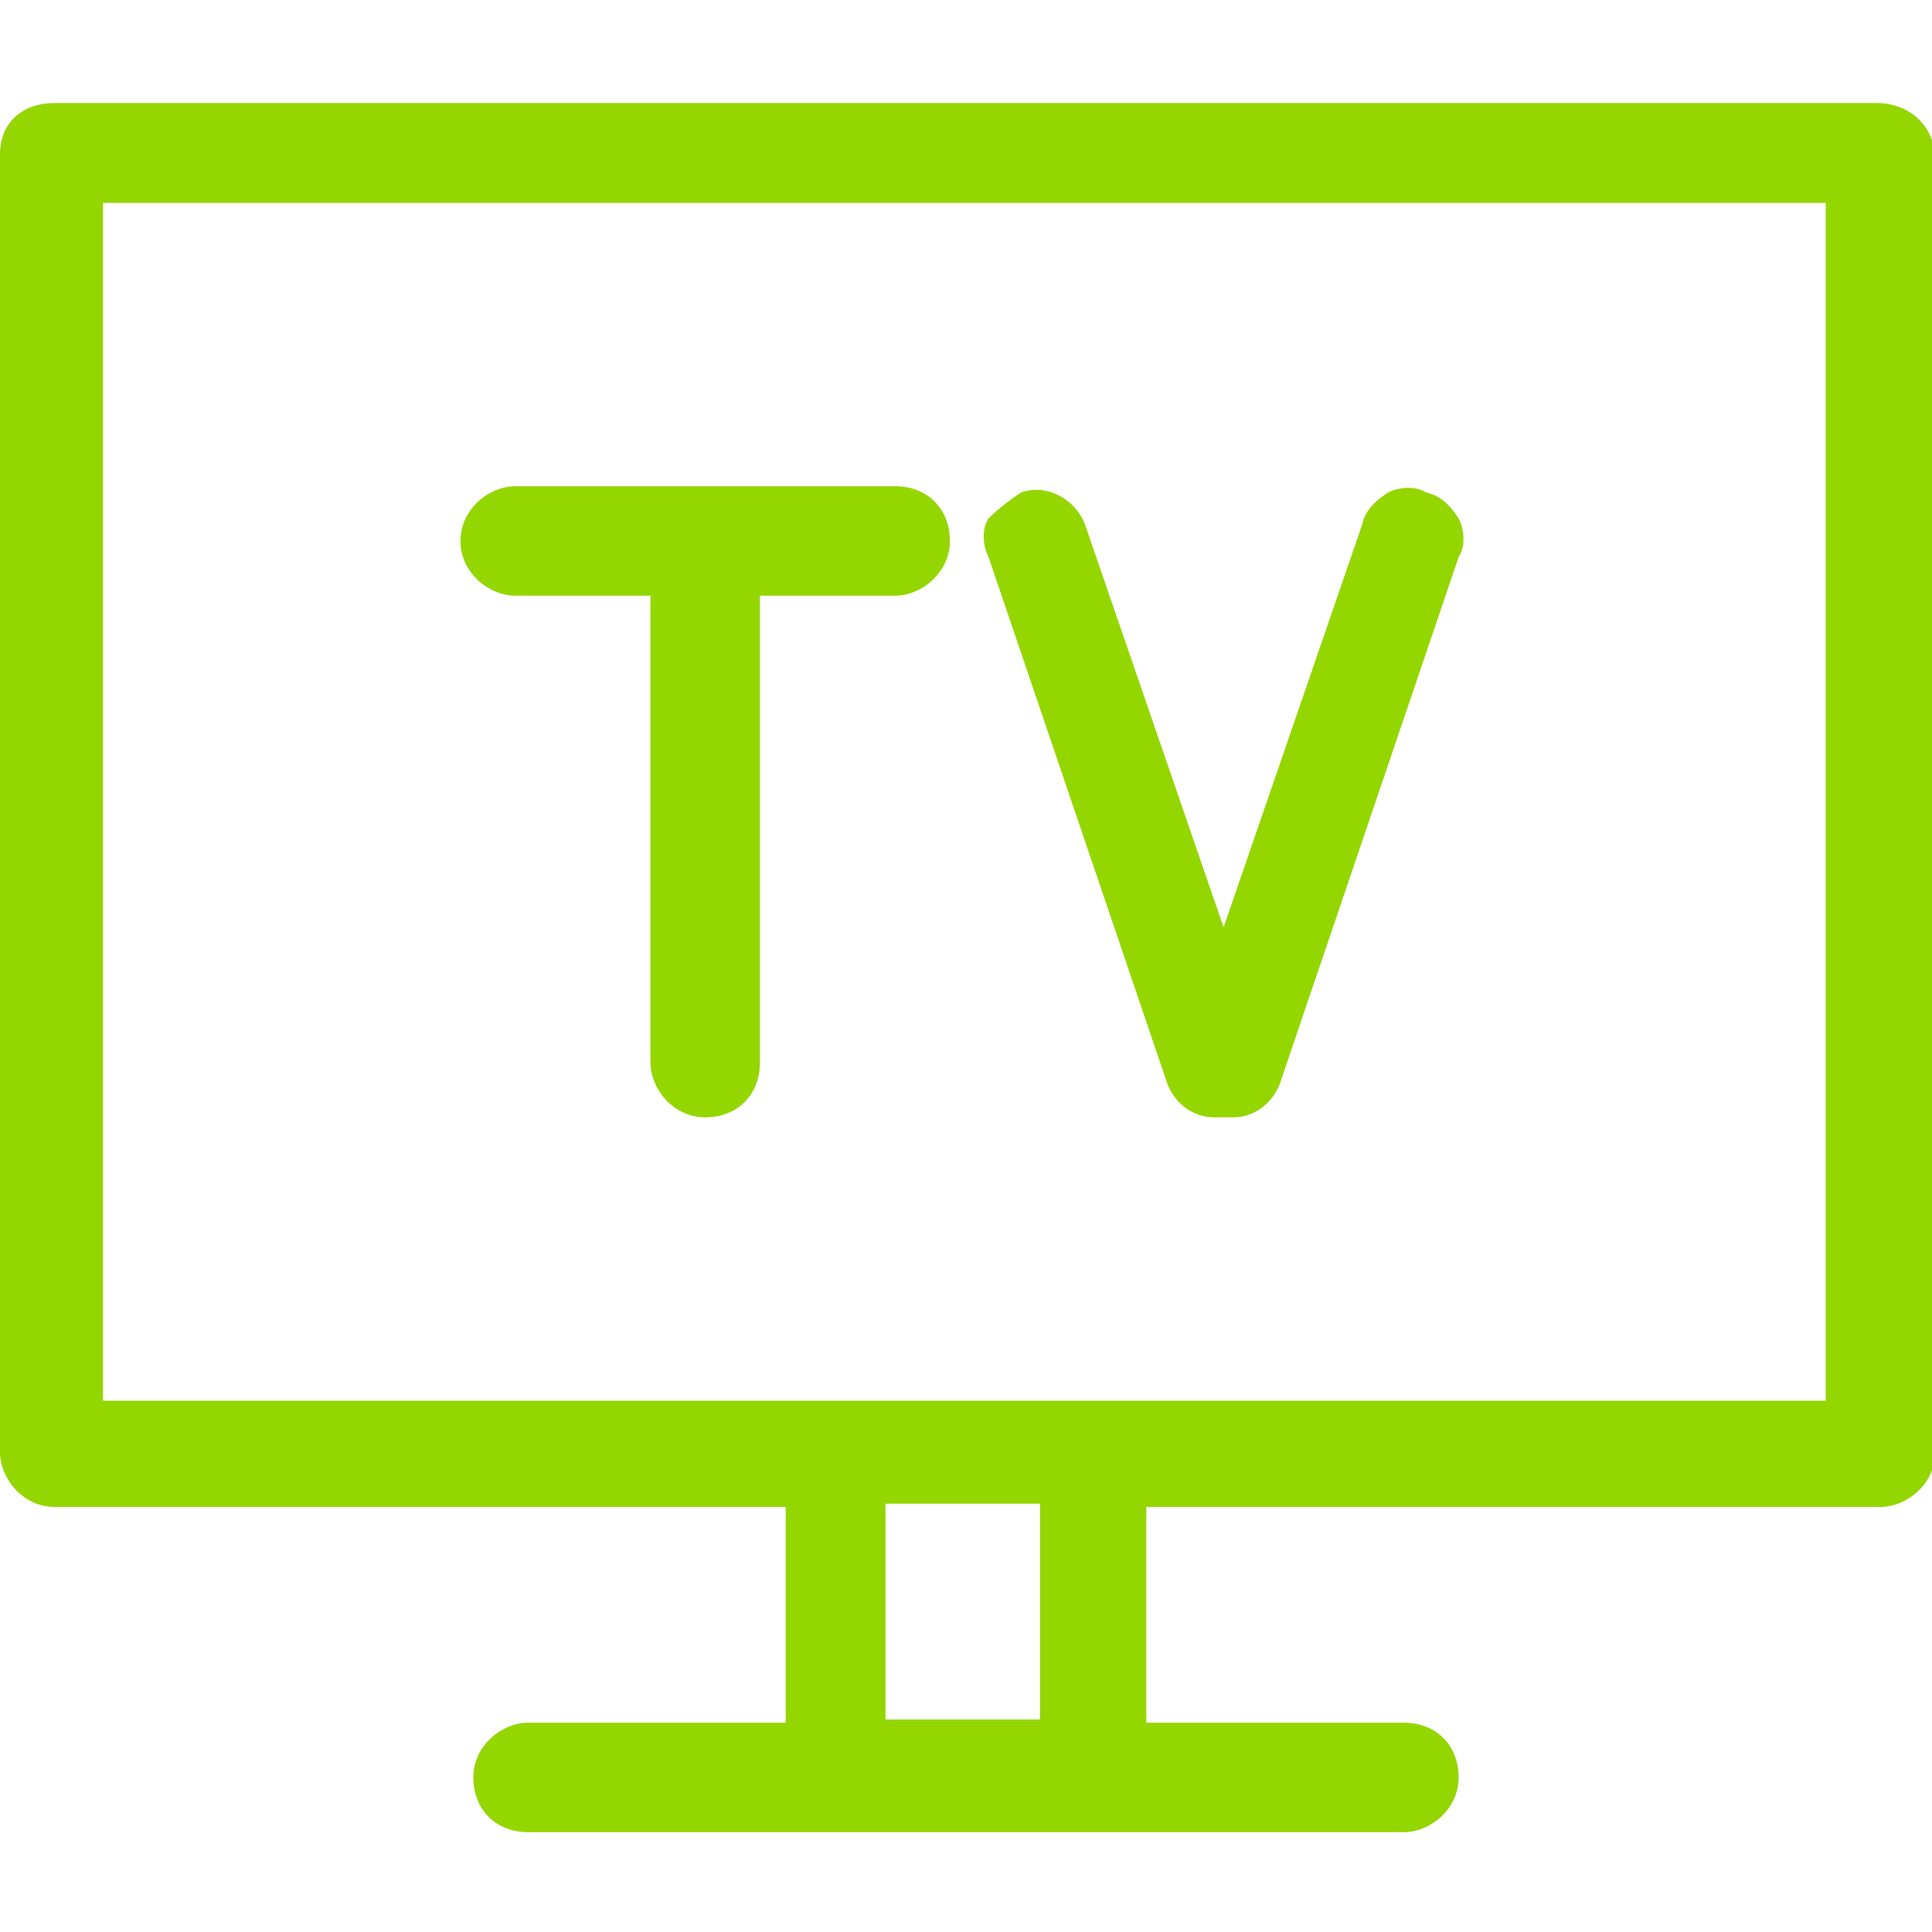 <?xml version="1.0" encoding="utf-8"?>
<!-- Generator: Adobe Illustrator 24.1.2, SVG Export Plug-In . SVG Version: 6.00 Build 0)  -->
<svg version="1.1" id="Layer_1" xmlns="http://www.w3.org/2000/svg" xmlns:xlink="http://www.w3.org/1999/xlink" x="0px" y="0px"
	 viewBox="0 0 60 60" style="enable-background:new 0 0 60 60;" xml:space="preserve">
<style type="text/css">
	.st0{fill:#94D600;}
</style>
<g>
	<path class="st0" d="M16,18.5h4.2V33c0,0.8,0.7,1.7,1.7,1.7s1.7-0.7,1.7-1.7V18.5h4.2c0.8,0,1.7-0.7,1.7-1.7s-0.7-1.7-1.7-1.7H16
		c-0.8,0-1.7,0.7-1.7,1.7S15.2,18.5,16,18.5z"/>
	<path class="st0" d="M36.2,33.5c0.2,0.7,0.8,1.2,1.5,1.2c0.2,0,0.2,0,0.3,0c0,0,0.2,0,0.3,0c0.7,0,1.3-0.5,1.5-1.2l5.5-16.2
		c0.2-0.3,0.2-0.8,0-1.2c-0.2-0.3-0.5-0.7-1-0.8c-0.3-0.2-0.8-0.2-1.2,0c-0.3,0.2-0.7,0.5-0.8,1L38,28.8l-4.3-12.5
		c-0.3-0.8-1.2-1.3-2-1c-0.3,0.2-0.7,0.5-1,0.8c-0.2,0.3-0.2,0.8,0,1.2L36.2,33.5z"/>
	<path class="st0" d="M58.3,3.2H1.7C0.7,3.2,0,3.8,0,4.8v40.3c0,0.8,0.7,1.7,1.7,1.7h22.7v6.7h-8c-0.8,0-1.7,0.7-1.7,1.7
		s0.7,1.7,1.7,1.7h27.2c0.8,0,1.7-0.7,1.7-1.7s-0.7-1.7-1.7-1.7h-8v-6.7h22.8c0.8,0,1.7-0.7,1.7-1.7V4.8C60,3.8,59.2,3.2,58.3,3.2z
		 M32.3,46.7v6.7h-4.8v-6.7H32.3z M56.7,6.3v37.2H3.2V6.3H56.7z"/>
</g>
</svg>
